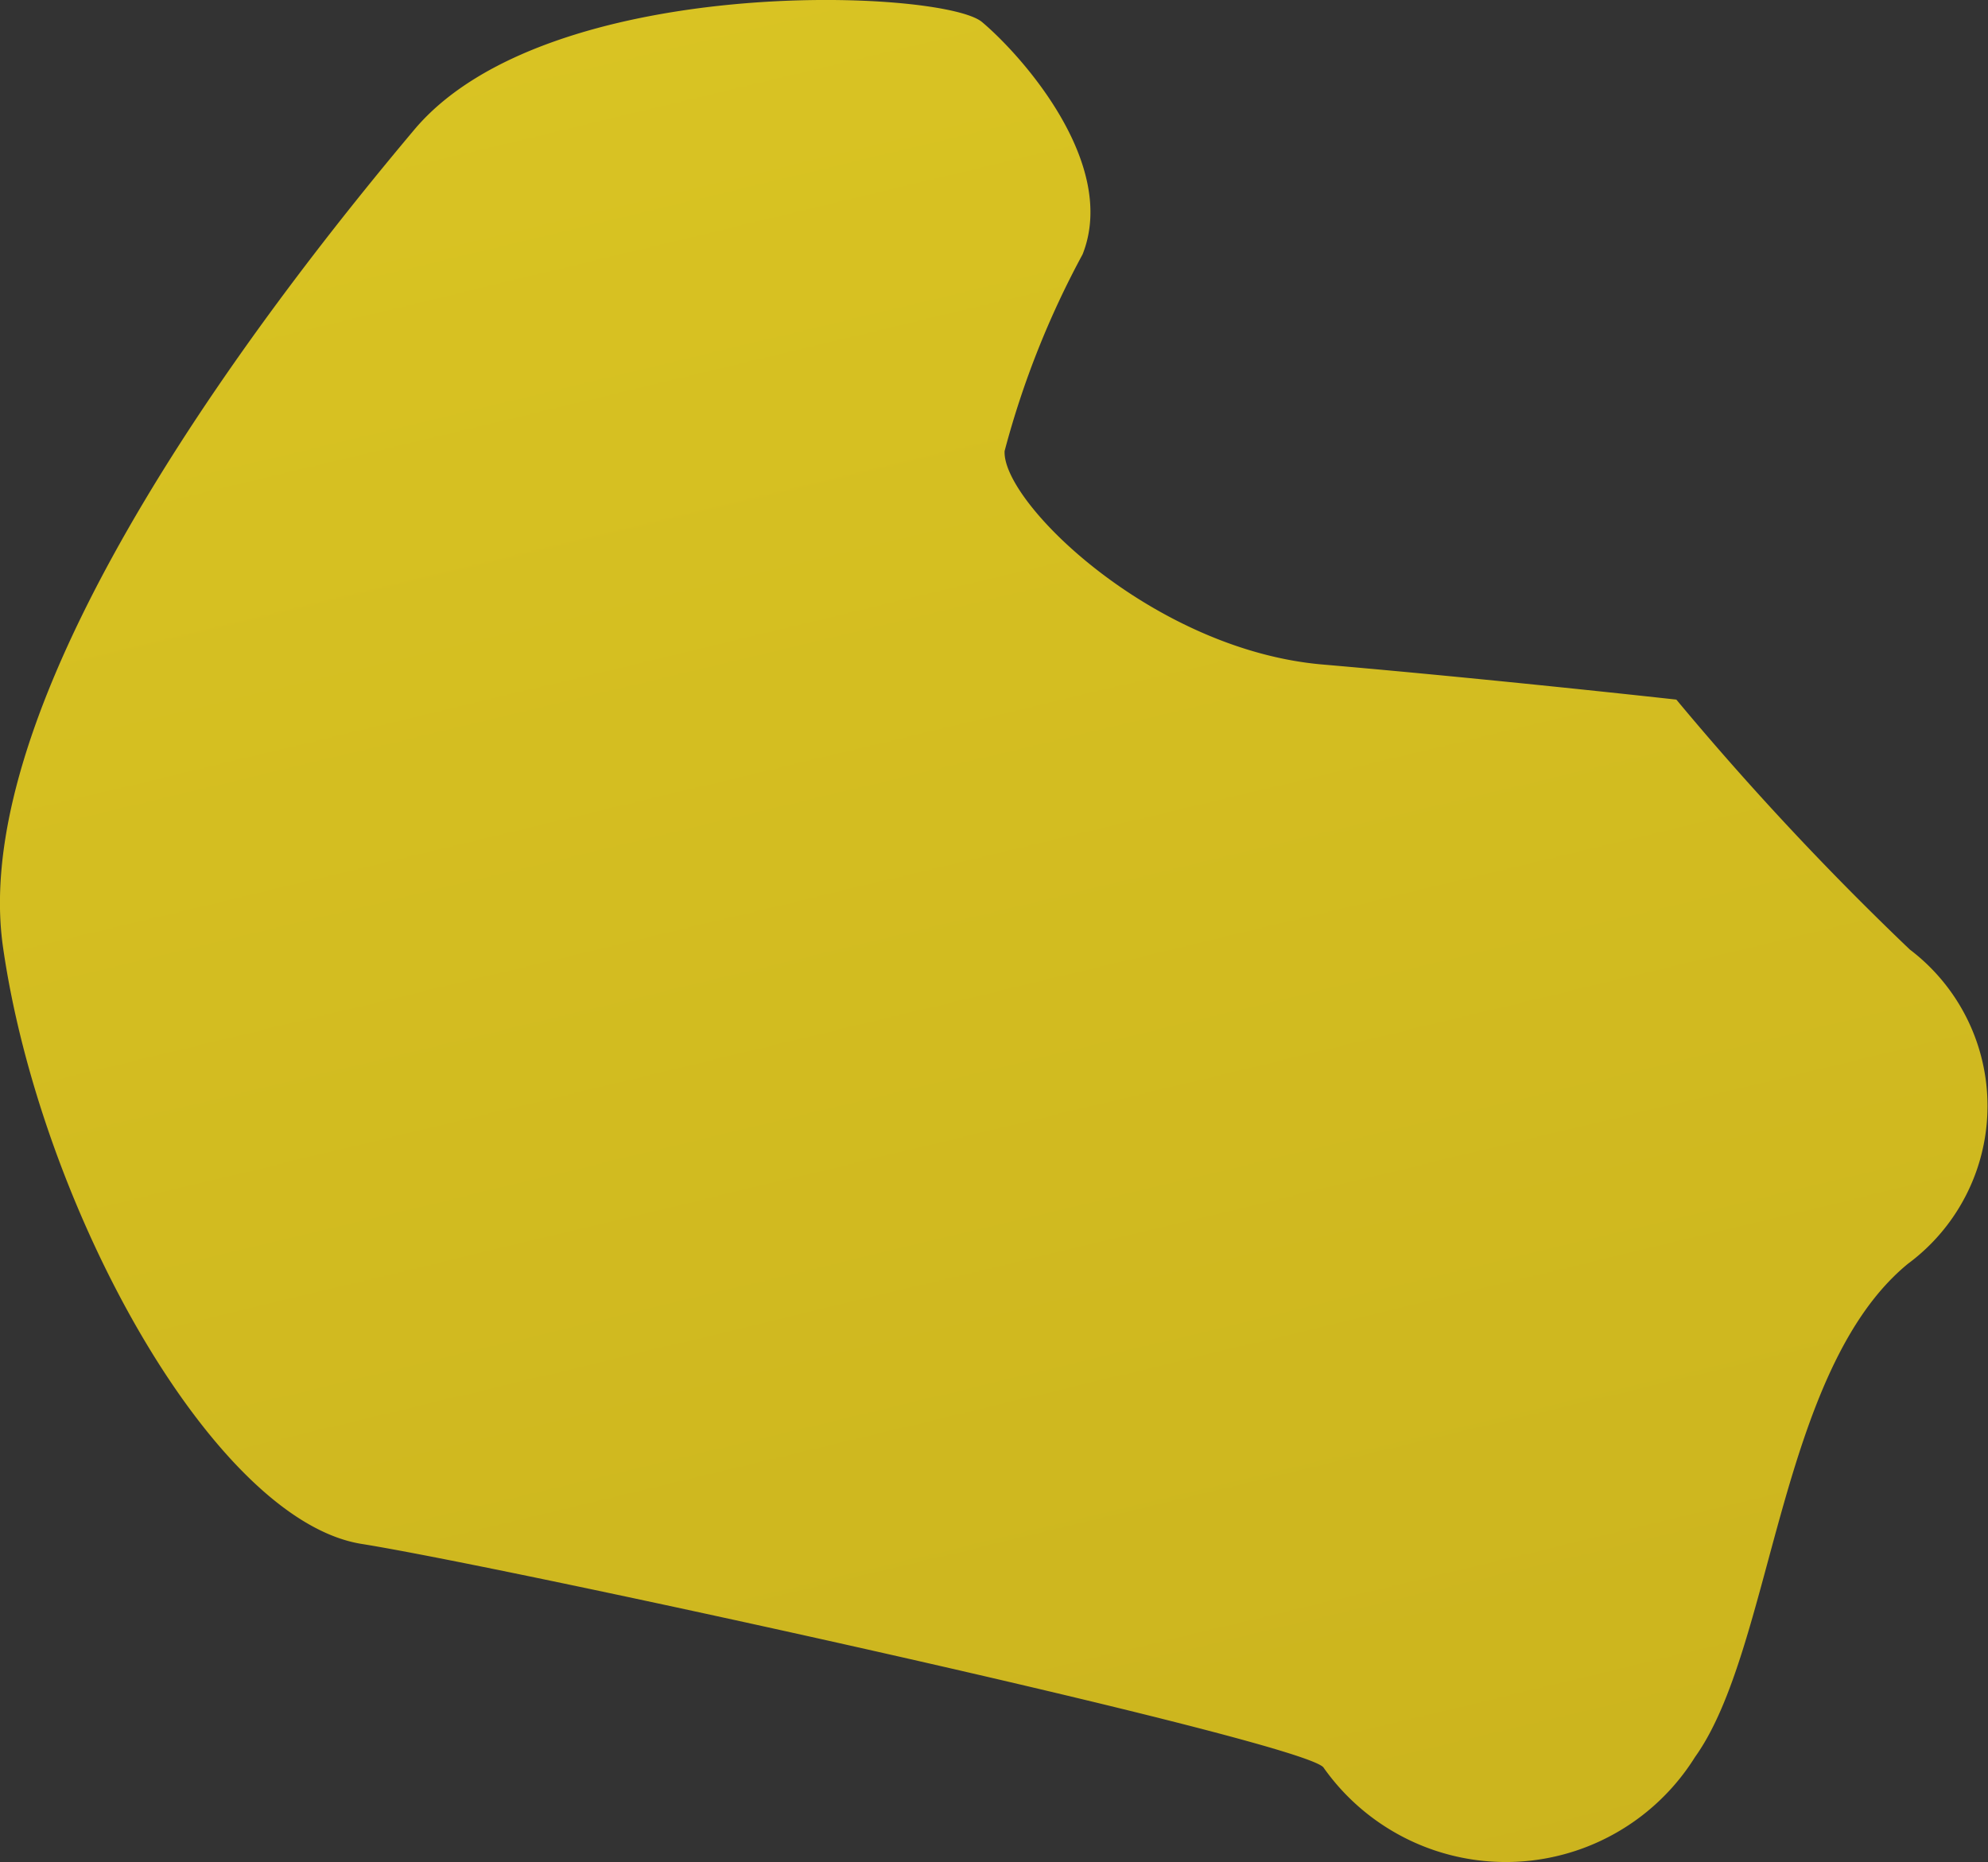 <svg xmlns="http://www.w3.org/2000/svg" xmlns:xlink="http://www.w3.org/1999/xlink" viewBox="0 0 19.379 18.154">
  <rect x="0" y="0" width="19.379" height="18.154" fill="#333333" stroke="none"/>
  <defs>
    <style>
      .cls-1 {
        fill: url(#名称未設定グラデーション_64);
      }
    </style>
    <linearGradient id="名称未設定グラデーション_64" data-name="名称未設定グラデーション 64" x1="2988.469" y1="1431.847" x2="2536.057" y2="1750.211" gradientTransform="matrix(0.368, -0.93, 0.93, 0.368, -2452.86, 2133.232)" gradientUnits="userSpaceOnUse">
      <stop offset="0" stop-color="#ceb219"/>
      <stop offset="0.132" stop-color="#fae930"/>
      <stop offset="0.269" stop-color="#c7af1c"/>
      <stop offset="0.434" stop-color="#faf11d"/>
      <stop offset="0.457" stop-color="#eddb12"/>
      <stop offset="0.485" stop-color="#e3c808"/>
      <stop offset="0.514" stop-color="#dcbd02"/>
      <stop offset="0.545" stop-color="#dab900"/>
      <stop offset="0.647" stop-color="#faf11d"/>
      <stop offset="0.652" stop-color="#f6ec1d"/>
      <stop offset="0.681" stop-color="#e1d11d"/>
      <stop offset="0.712" stop-color="#d3be1c"/>
      <stop offset="0.742" stop-color="#cab31c"/>
      <stop offset="0.775" stop-color="#c7af1c"/>
      <stop offset="0.879" stop-color="#fadf06"/>
      <stop offset="0.886" stop-color="#f7db05"/>
      <stop offset="0.922" stop-color="#e7c802"/>
      <stop offset="0.96" stop-color="#ddbd01"/>
      <stop offset="1" stop-color="#dab900"/>
    </linearGradient>
  </defs>
  <g id="レイヤー_2" data-name="レイヤー 2">
    <g id="レイヤー_1-2" data-name="レイヤー 1">
      <path class="cls-1" d="M12.9,17.231a2.174,2.174,0,0,0,3.623-.1c.762-1.063.812-3.773,2.075-4.809a1.914,1.914,0,0,0,.019-3.064,29.192,29.192,0,0,1-2.276-2.437s-1.798-.2-3.448-.342S9.766,4.898,9.793,4.397A8.699,8.699,0,0,1,10.553,2.48c.351-.885-.596-1.942-.98-2.265S5.33-.272,4.038,1.265-.333,6.699.029,9.232s2.051,5.59,3.496,5.821S12.663,16.966,12.9,17.231Z"/>
    </g>
  </g>
</svg>
